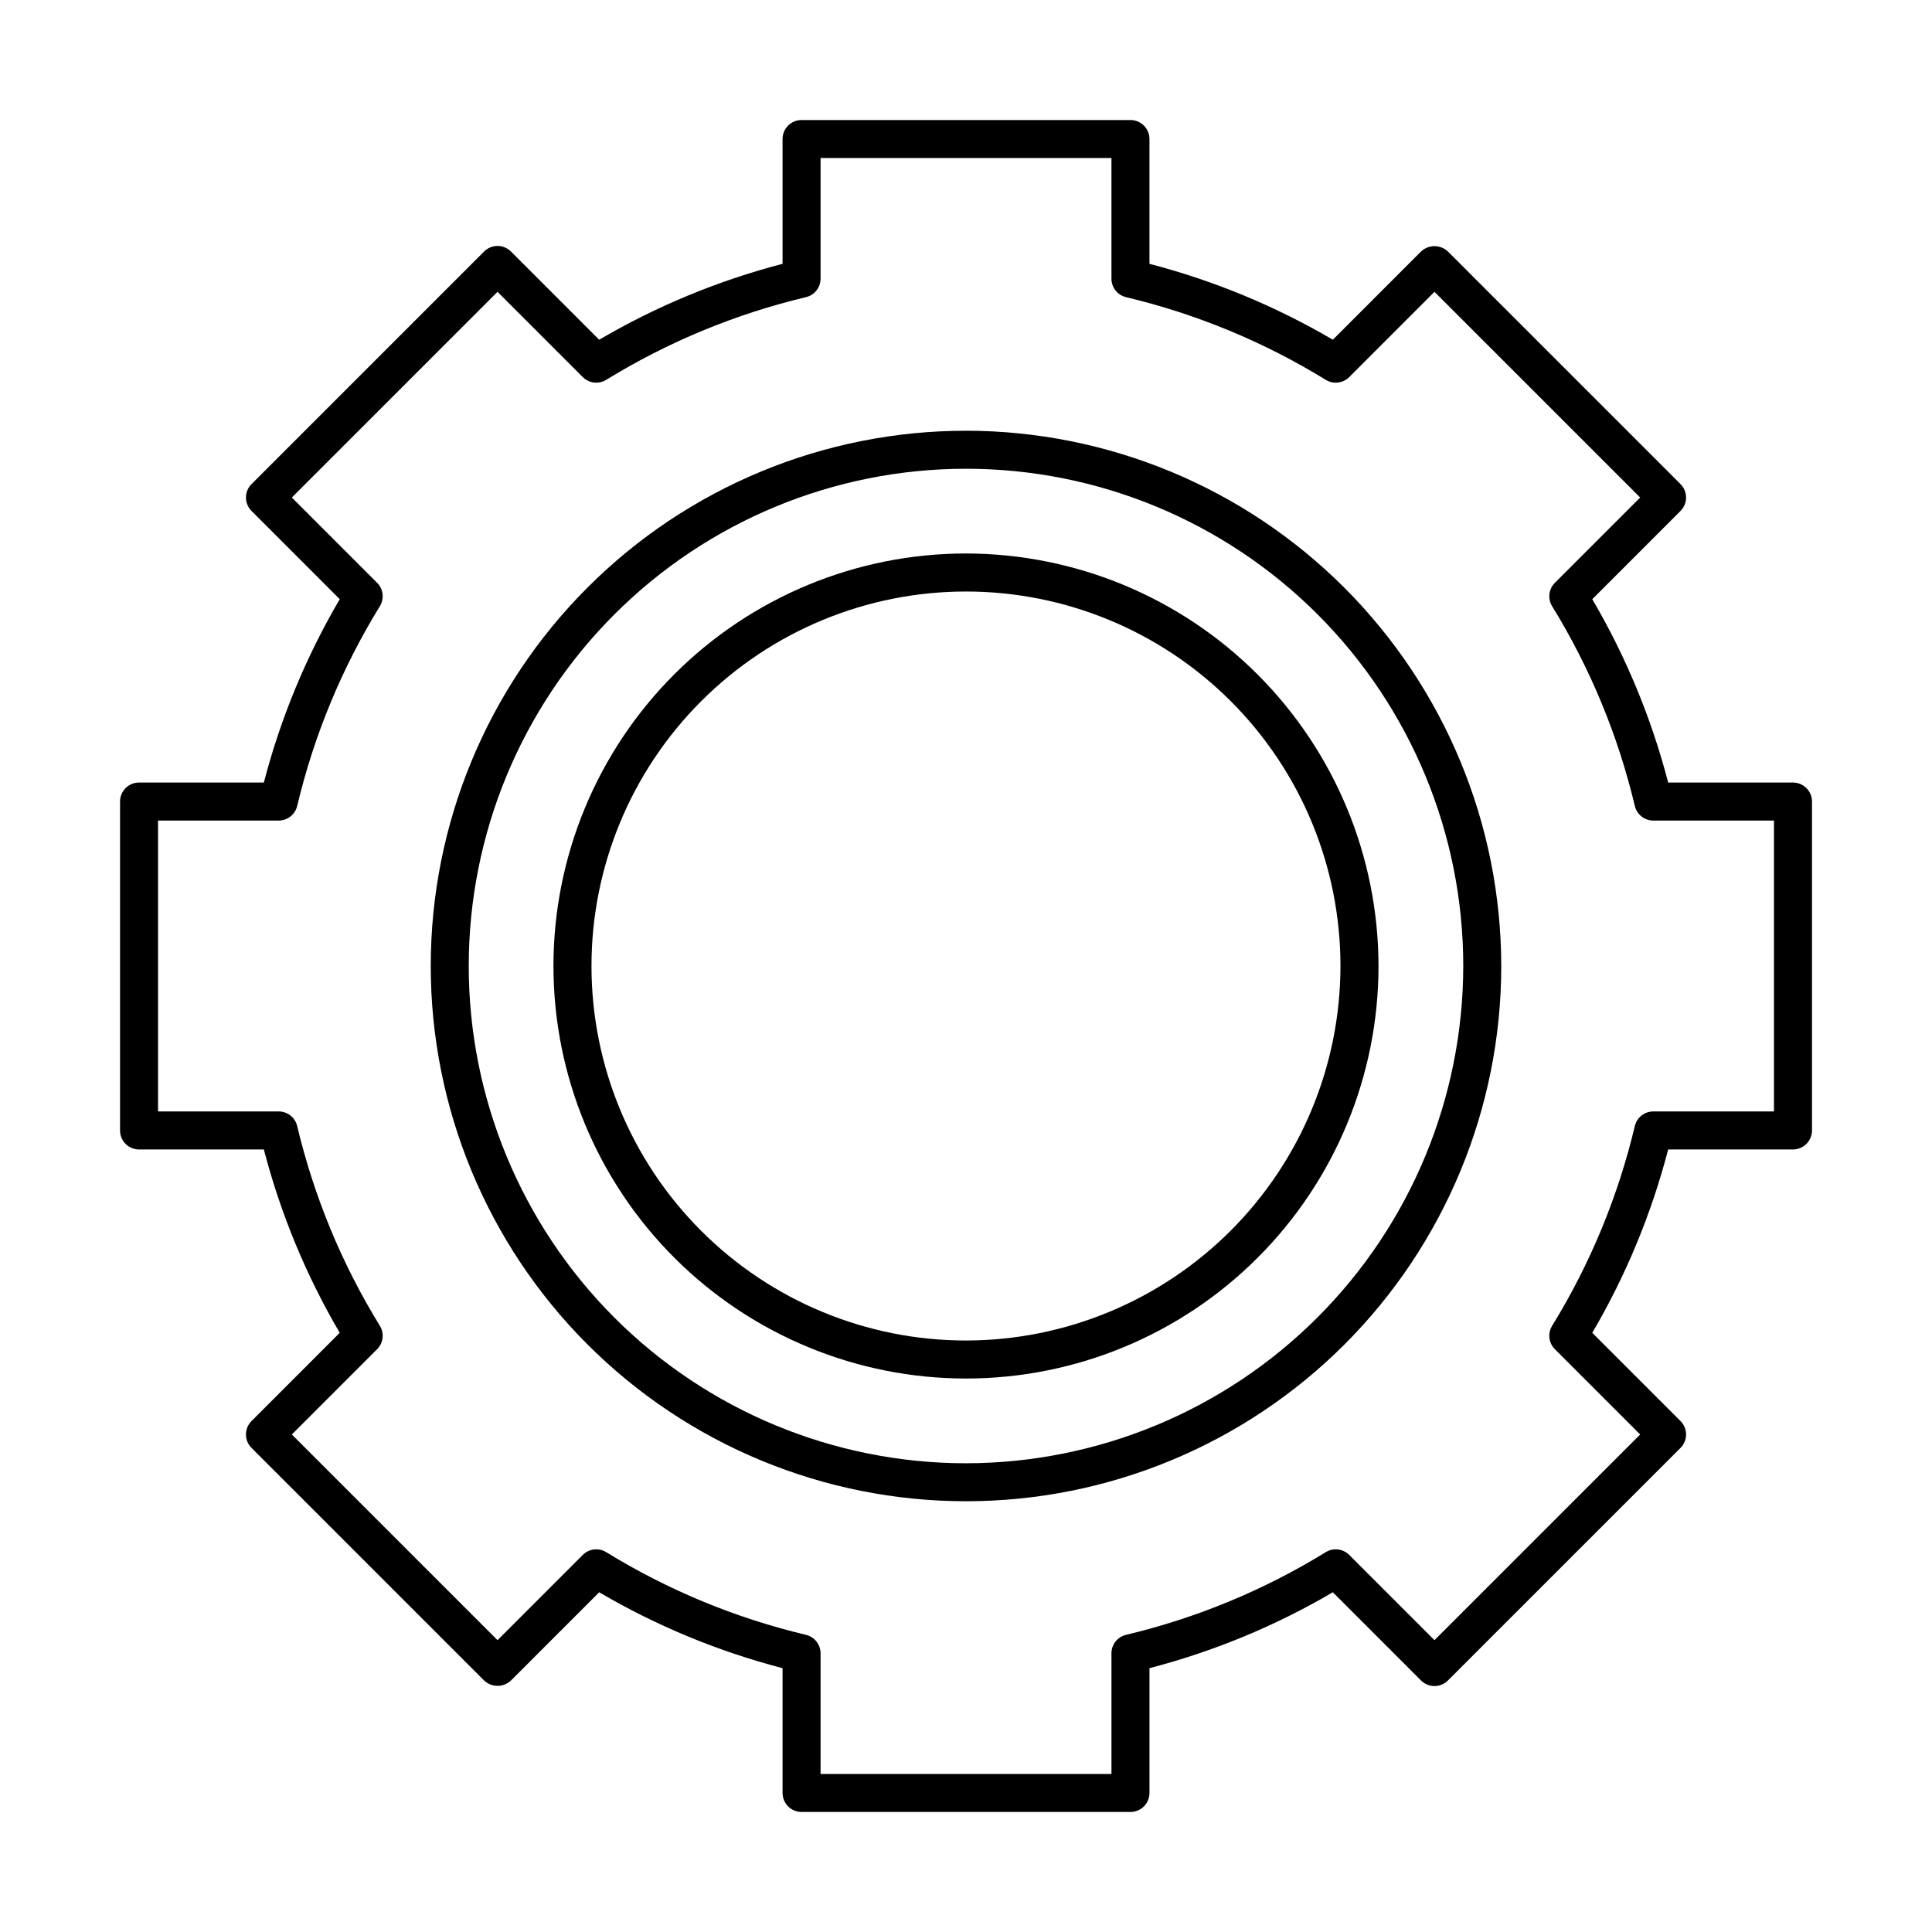 <?xml version="1.0" encoding="UTF-8"?>
<!-- Uploaded to: SVG Repo, www.svgrepo.com, Generator: SVG Repo Mixer Tools -->
<svg fill="#000000" width="800px" height="800px" version="1.1" viewBox="144 144 512 512" xmlns="http://www.w3.org/2000/svg">
 <g>
  <path d="m400 290.68c-28.996-0.004-56.805 11.516-77.305 32.016-20.504 20.5-32.023 48.309-32.023 77.301 0 28.996 11.52 56.805 32.02 77.305 20.504 20.504 48.309 32.02 77.305 32.02 28.992 0 56.801-11.516 77.301-32.02 20.504-20.5 32.02-48.309 32.02-77.301-0.035-28.984-11.562-56.77-32.055-77.266-20.492-20.492-48.281-32.023-77.262-32.055zm0 208.57c-26.324 0-51.566-10.457-70.18-29.066-18.613-18.613-29.07-43.855-29.07-70.176 0-26.324 10.453-51.566 29.066-70.18 18.609-18.613 43.855-29.07 70.176-29.07 26.32 0 51.566 10.457 70.18 29.066 18.613 18.613 29.066 43.855 29.066 70.18-0.027 26.309-10.492 51.535-29.098 70.141s-43.832 29.074-70.141 29.105z"/>
  <path d="m400 258.15c-37.625 0-73.703 14.945-100.3 41.547-26.605 26.602-41.547 62.684-41.547 100.3s14.945 73.703 41.547 100.3c26.602 26.602 62.684 41.547 100.3 41.547s73.703-14.945 100.3-41.547c26.602-26.605 41.547-62.684 41.547-100.3-0.043-37.609-15-73.664-41.594-100.26s-62.652-41.551-100.26-41.594zm0 273.63c-34.949 0-68.469-13.887-93.18-38.598-24.715-24.715-38.598-58.23-38.598-93.18s13.883-68.469 38.598-93.18c24.711-24.715 58.23-38.598 93.18-38.598s68.465 13.883 93.18 38.598c24.711 24.711 38.598 58.23 38.598 93.18-0.039 34.938-13.938 68.43-38.641 93.137-24.707 24.703-58.199 38.602-93.137 38.641z"/>
  <path d="m619.16 351.38h-33.078c-4.43-17.047-11.199-33.398-20.113-48.586l23.379-23.383c0.945-0.941 1.477-2.227 1.477-3.562 0-1.336-0.531-2.617-1.477-3.559l-61.637-61.637c-2-1.891-5.125-1.891-7.125 0l-23.375 23.379v-0.004c-15.191-8.91-31.543-15.676-48.59-20.109v-33.078c0-1.336-0.531-2.617-1.473-3.562-0.945-0.945-2.227-1.473-3.566-1.473h-87.16c-1.336 0-2.617 0.527-3.562 1.473-0.945 0.945-1.477 2.227-1.477 3.562v33.078c-17.047 4.434-33.402 11.203-48.594 20.113l-23.375-23.379c-0.945-0.945-2.227-1.477-3.562-1.477-1.336 0-2.617 0.531-3.562 1.477l-61.633 61.637c-0.945 0.941-1.477 2.223-1.477 3.559 0 1.336 0.531 2.621 1.477 3.562l23.375 23.379v0.004c-8.914 15.188-15.68 31.539-20.109 48.586h-33.078c-1.336 0-2.617 0.531-3.562 1.477-0.945 0.945-1.473 2.227-1.473 3.562v87.164c0 1.336 0.527 2.617 1.473 3.562 0.945 0.945 2.227 1.477 3.562 1.477h33.078c4.43 17.047 11.199 33.395 20.109 48.586l-23.375 23.383c-0.945 0.941-1.477 2.223-1.477 3.559 0 1.336 0.531 2.621 1.477 3.562l61.633 61.637c2 1.891 5.125 1.891 7.125 0l23.375-23.379c15.191 8.91 31.547 15.68 48.594 20.113v33.074c0 1.336 0.531 2.617 1.477 3.562 0.945 0.945 2.227 1.477 3.562 1.477h87.16c1.34 0 2.621-0.531 3.566-1.477 0.941-0.945 1.473-2.227 1.473-3.562v-33.074c17.047-4.434 33.398-11.199 48.59-20.113l23.375 23.379c0.945 0.945 2.227 1.477 3.562 1.477 1.336 0 2.617-0.531 3.562-1.477l61.637-61.637c0.945-0.941 1.477-2.227 1.477-3.562 0-1.336-0.531-2.617-1.477-3.559l-23.379-23.379v-0.004c8.914-15.191 15.684-31.539 20.113-48.586h33.078c1.336 0 2.617-0.531 3.562-1.477 0.945-0.945 1.477-2.227 1.477-3.562v-87.164c0-1.336-0.531-2.617-1.477-3.562-0.945-0.945-2.227-1.477-3.562-1.477zm-5.039 87.164h-31.977c-2.332 0-4.359 1.602-4.898 3.871-4.449 18.695-11.844 36.566-21.914 52.934-1.223 1.988-0.922 4.555 0.727 6.203l22.602 22.602-54.512 54.508-22.598-22.602v0.004c-1.648-1.652-4.215-1.953-6.203-0.73-16.371 10.07-34.238 17.465-52.934 21.914-2.269 0.539-3.867 2.566-3.867 4.898v31.973h-77.086v-31.973c0-2.332-1.602-4.359-3.867-4.898-18.703-4.449-36.574-11.848-52.945-21.914-1.988-1.223-4.555-0.922-6.199 0.73l-22.598 22.598-54.508-54.512 22.598-22.602v0.004c1.648-1.648 1.949-4.215 0.727-6.203-10.07-16.367-17.465-34.238-21.91-52.934-0.539-2.269-2.566-3.867-4.898-3.871h-31.977v-77.086h31.977c2.332-0.004 4.359-1.602 4.898-3.871 4.445-18.695 11.84-36.566 21.91-52.934 1.223-1.988 0.922-4.555-0.727-6.203l-22.598-22.602 54.508-54.508 22.598 22.602v-0.004c1.648 1.648 4.211 1.949 6.199 0.73 16.371-10.066 34.242-17.465 52.941-21.914 2.269-0.539 3.871-2.566 3.867-4.898v-31.977h77.09v31.977c0 2.332 1.598 4.359 3.867 4.898 18.695 4.449 36.562 11.844 52.934 21.914 1.988 1.215 4.551 0.914 6.203-0.73l22.598-22.602 54.516 54.512-22.602 22.602h-0.004c-1.648 1.648-1.949 4.215-0.727 6.203 10.07 16.367 17.469 34.238 21.914 52.934 0.539 2.269 2.566 3.867 4.898 3.871h31.977z"/>
 </g>
</svg>
